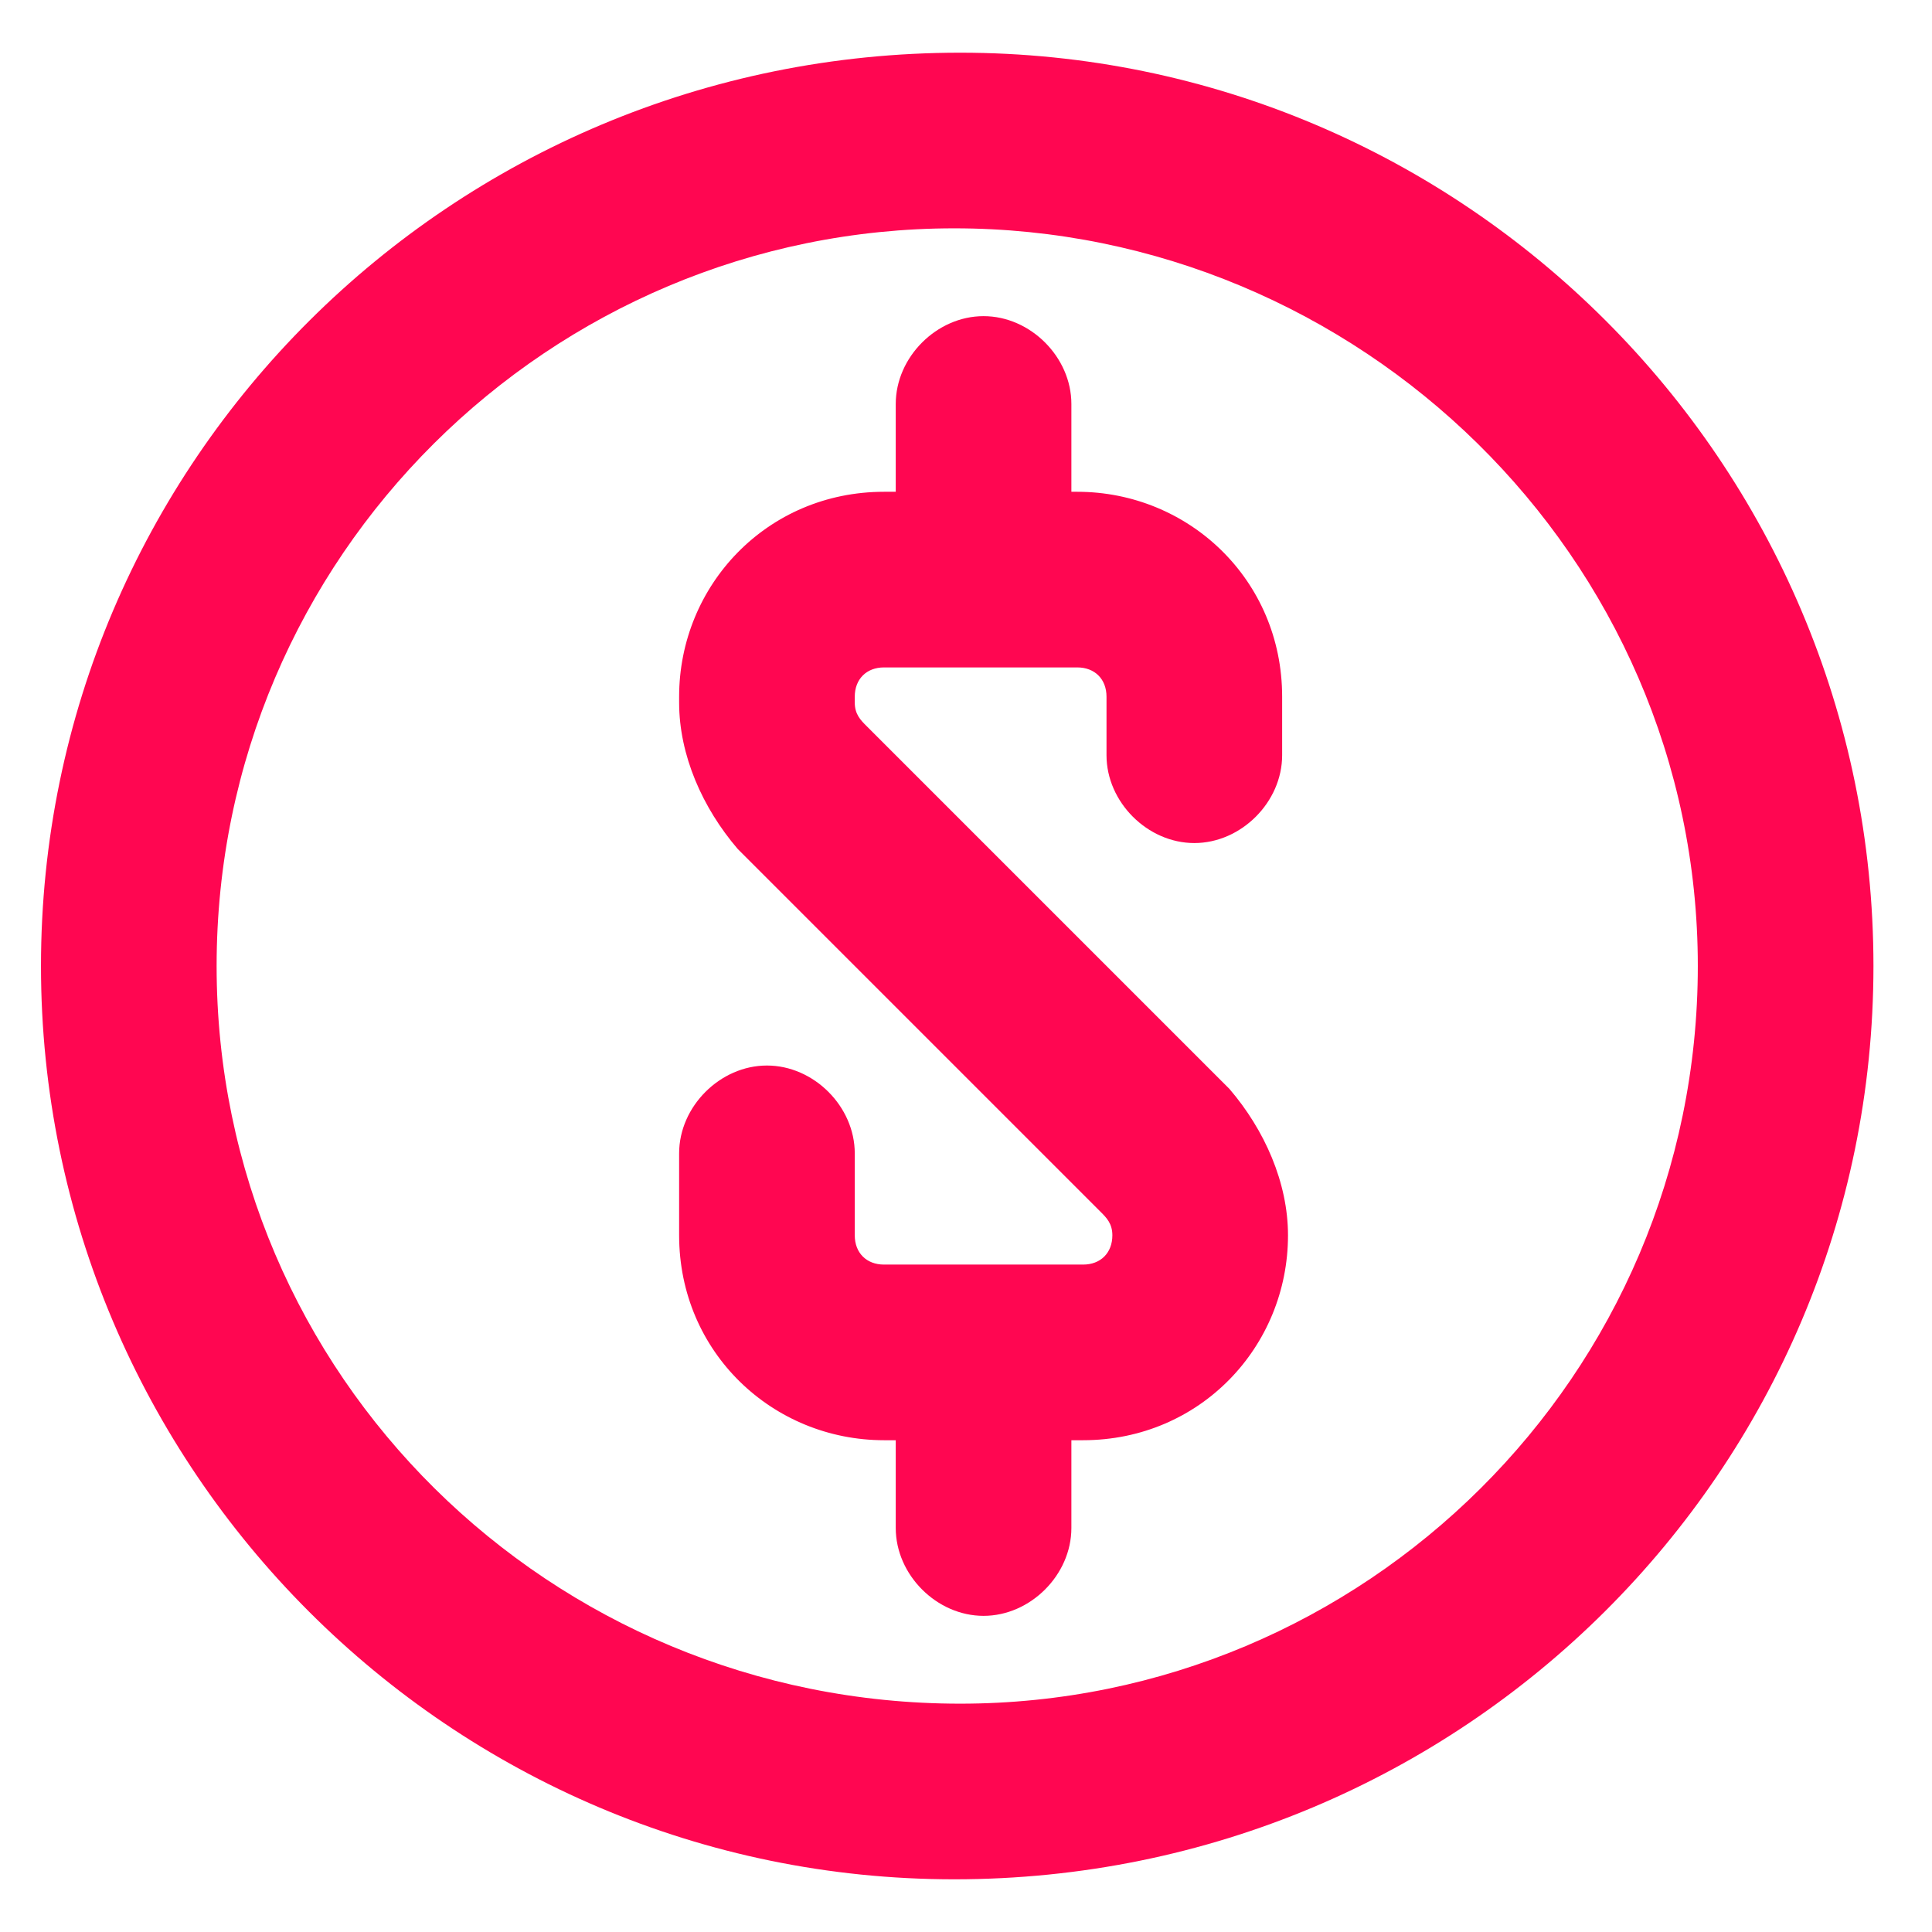 <svg data-src="//images.ctfassets.net/dzcsszdhieow/5Tp4IdiMIkrnEBetcITxDx/288881dca26d9a36242c09c5dbb04940/Icon_Profit.svg" width="64" height="64" xmlns="http://www.w3.org/2000/svg" viewBox="0 0 33 32">
  <path fill="#ff0651" d="M16.4,0.4C7.7,0.4,0.7,7.4,0.7,16s7,15.6,15.6,15.6C25,31.6,32,24.6,32,16S25,0.4,16.4,0.4z M16.4,28.6 C9.4,28.6,3.7,23,3.7,16c0-7,5.7-12.6,12.6-12.6S29,9,29,16C29,23,23.3,28.6,16.4,28.6z"></path>

  <path fill="#ff0651" d="M14.8,11.9c-0.1-0.1-0.2-0.2-0.2-0.4v-0.1c0-0.3,0.2-0.5,0.5-0.5h3.3c0.3,0,0.5,0.2,0.5,0.5v1
    c0,0.8,0.7,1.5,1.5,1.5s1.5-0.7,1.5-1.5v-1c0-2-1.6-3.5-3.5-3.5h-0.1V6.4c0-0.8-0.7-1.5-1.5-1.5c-0.8,0-1.5,0.7-1.5,1.5v1.5h-0.2
    c-2,0-3.5,1.6-3.5,3.5v0.1c0,0.9,0.4,1.8,1,2.5l6.2,6.2c0.1,0.1,0.2,0.2,0.2,0.4c0,0.3-0.2,0.5-0.5,0.5h-3.4
    c-0.3,0-0.5-0.2-0.5-0.5v-1.4c0-0.8-0.7-1.5-1.5-1.5s-1.5,0.7-1.5,1.5v1.4c0,2,1.6,3.5,3.5,3.5h0.2v1.5c0,0.8,0.7,1.5,1.5,1.5
    c0.8,0,1.5-0.7,1.5-1.5v-1.5h0.2c2,0,3.5-1.6,3.5-3.5c0-0.9-0.4-1.8-1-2.5L14.8,11.9z"></path>
</svg>
